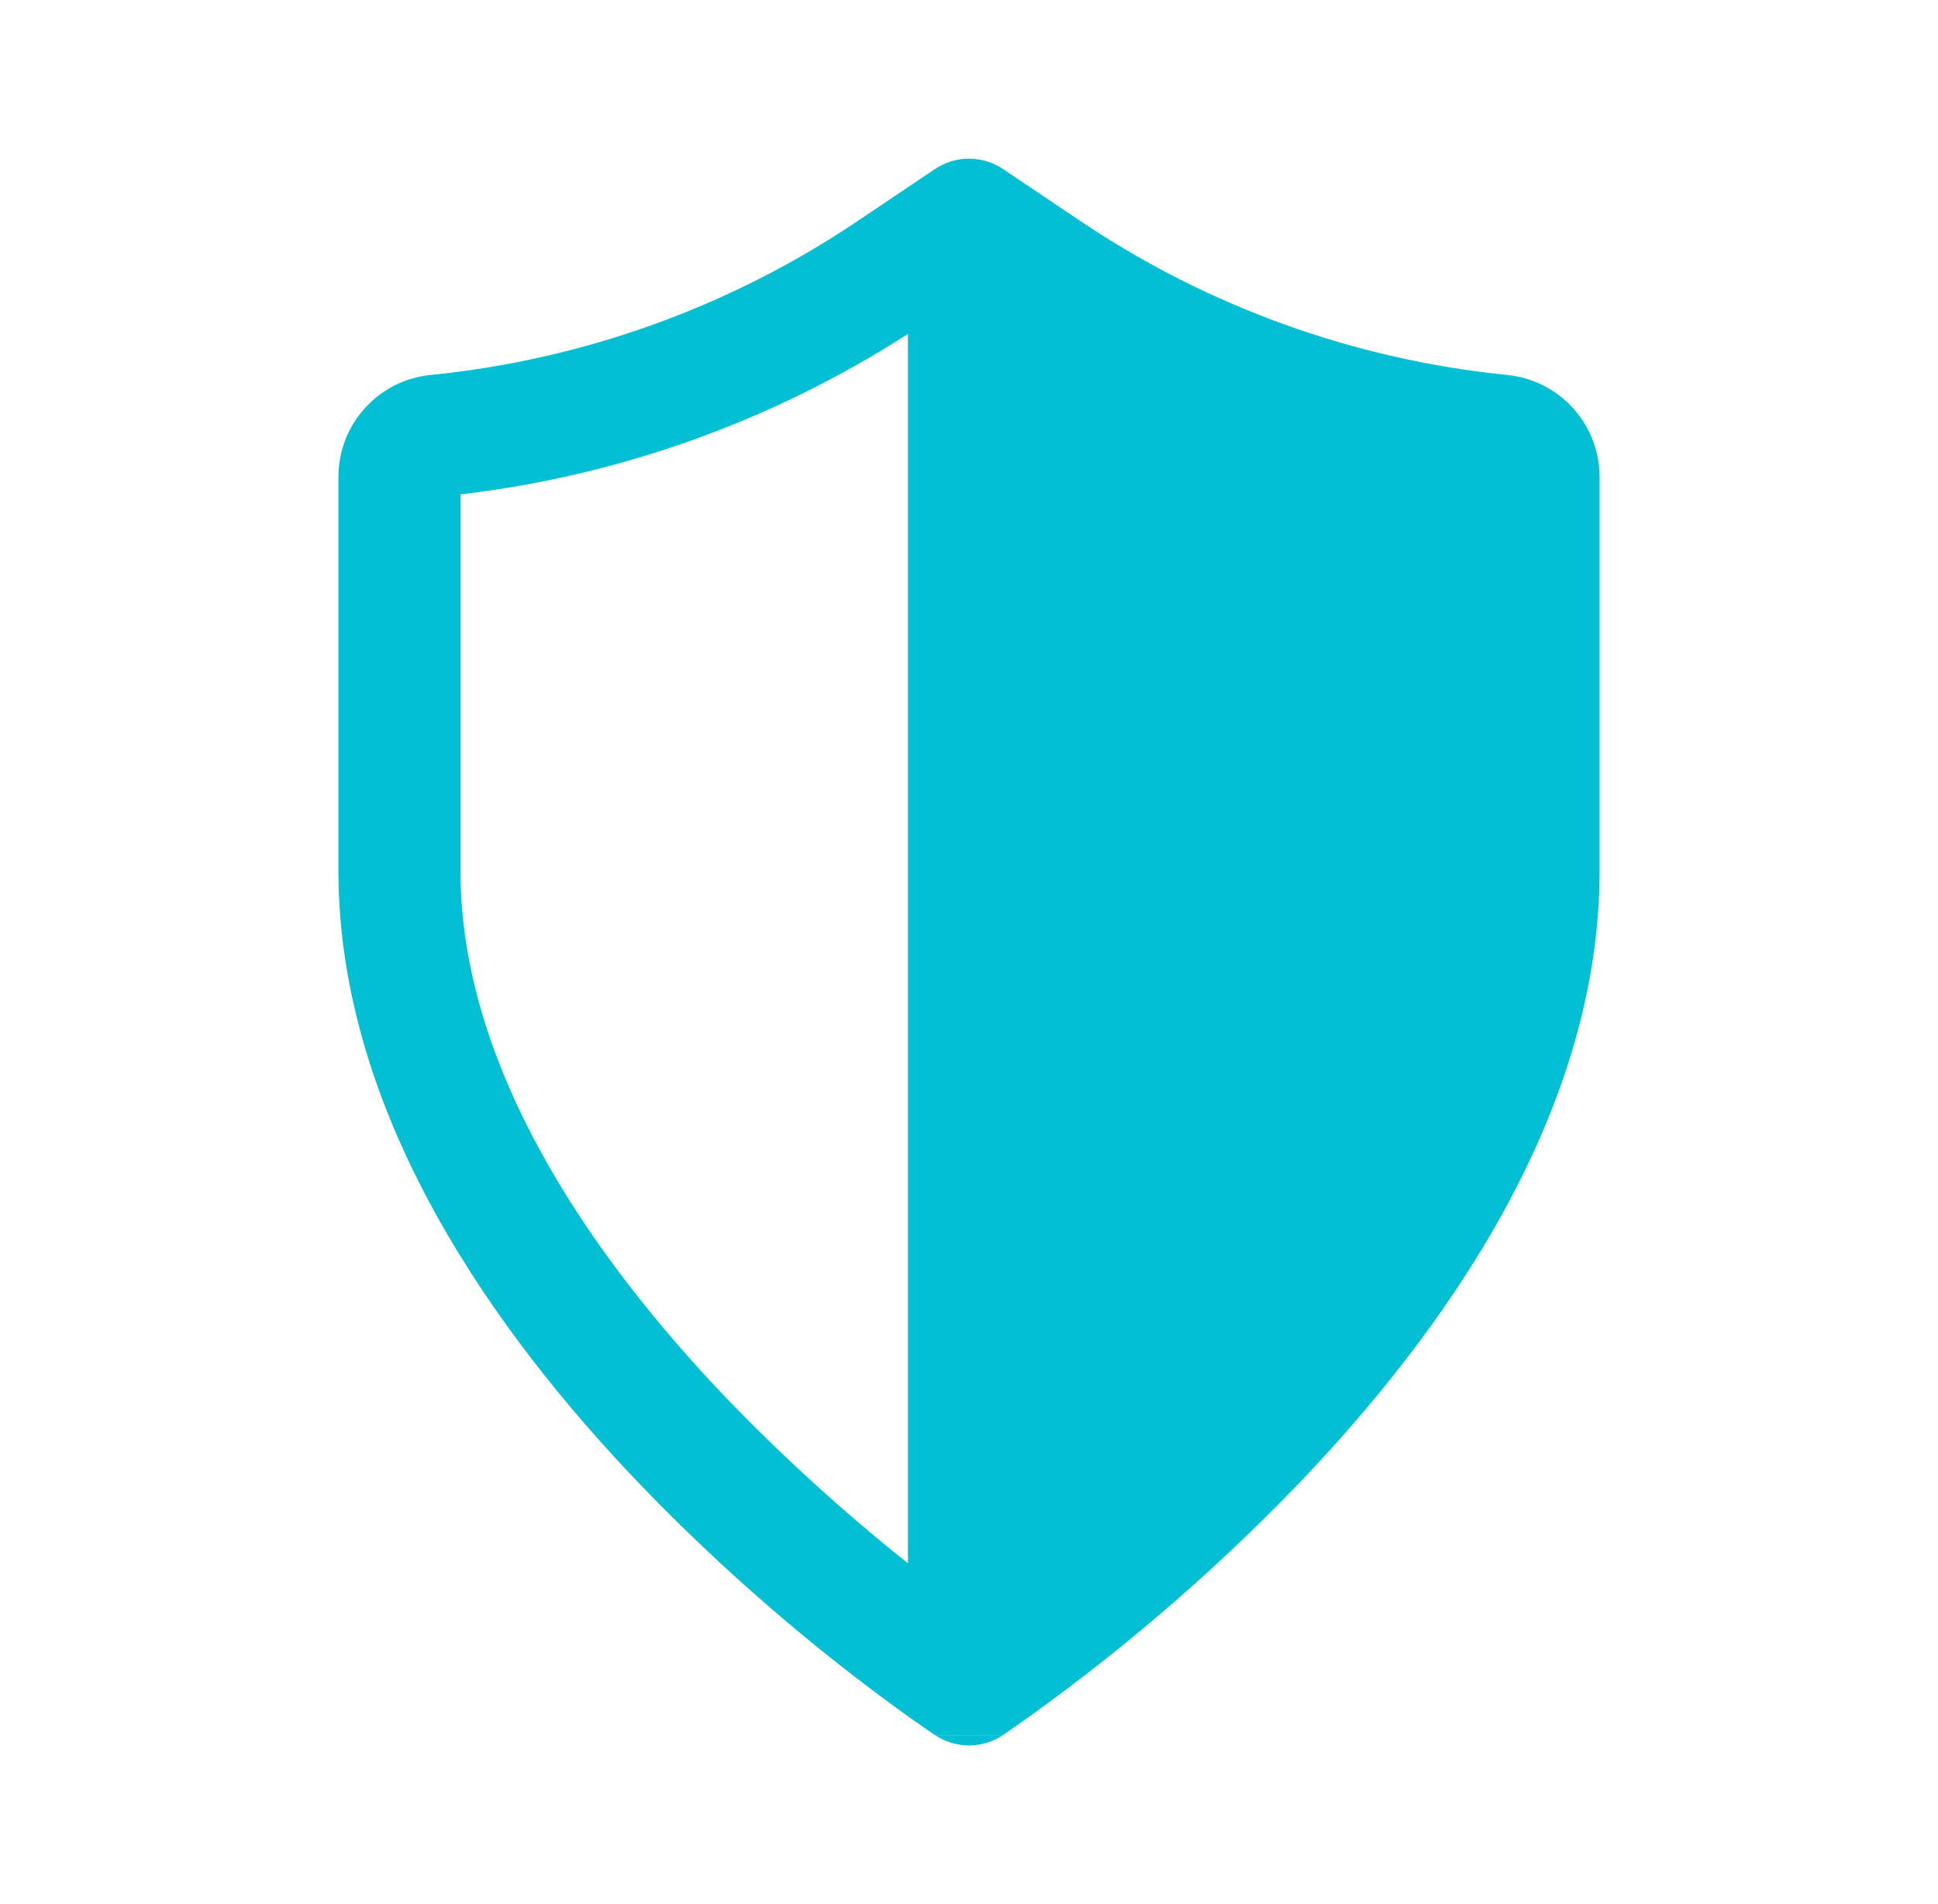 <svg width="57" height="56" viewBox="0 0 57 56" fill="none" xmlns="http://www.w3.org/2000/svg">
<path d="M27.5 4.971C27.796 4.773 28.144 4.667 28.5 4.667C28.856 4.667 29.204 4.773 29.5 4.971L31.8 6.517C35.543 9.03 39.849 10.579 44.335 11.028C45.078 11.103 45.766 11.451 46.267 12.005C46.768 12.558 47.045 13.278 47.047 14.024V25.607C47.047 32.796 42.43 39.219 38.17 43.66C35.588 46.34 32.75 48.762 29.699 50.892C29.634 50.94 29.582 50.975 29.546 50.997L29.505 51.026L29.493 51.033L29.488 51.036H27.509L27.495 51.026L27.454 50.997L27.299 50.892L26.739 50.502C23.9 48.467 21.252 46.177 18.829 43.66C14.57 39.219 9.954 32.796 9.954 25.607V14.024C9.954 12.476 11.126 11.181 12.665 11.028C17.151 10.579 21.457 9.03 25.2 6.517L27.5 4.971ZM27.514 51.038C27.807 51.231 28.15 51.333 28.5 51.333C28.85 51.333 29.193 51.231 29.486 51.038H27.514ZM26.705 45.979V9.82C22.735 12.376 18.233 13.991 13.543 14.541V25.607C13.543 31.341 17.303 36.883 21.419 41.176C23.075 42.889 24.841 44.493 26.705 45.977" fill="#03BFD4"/>
</svg>
